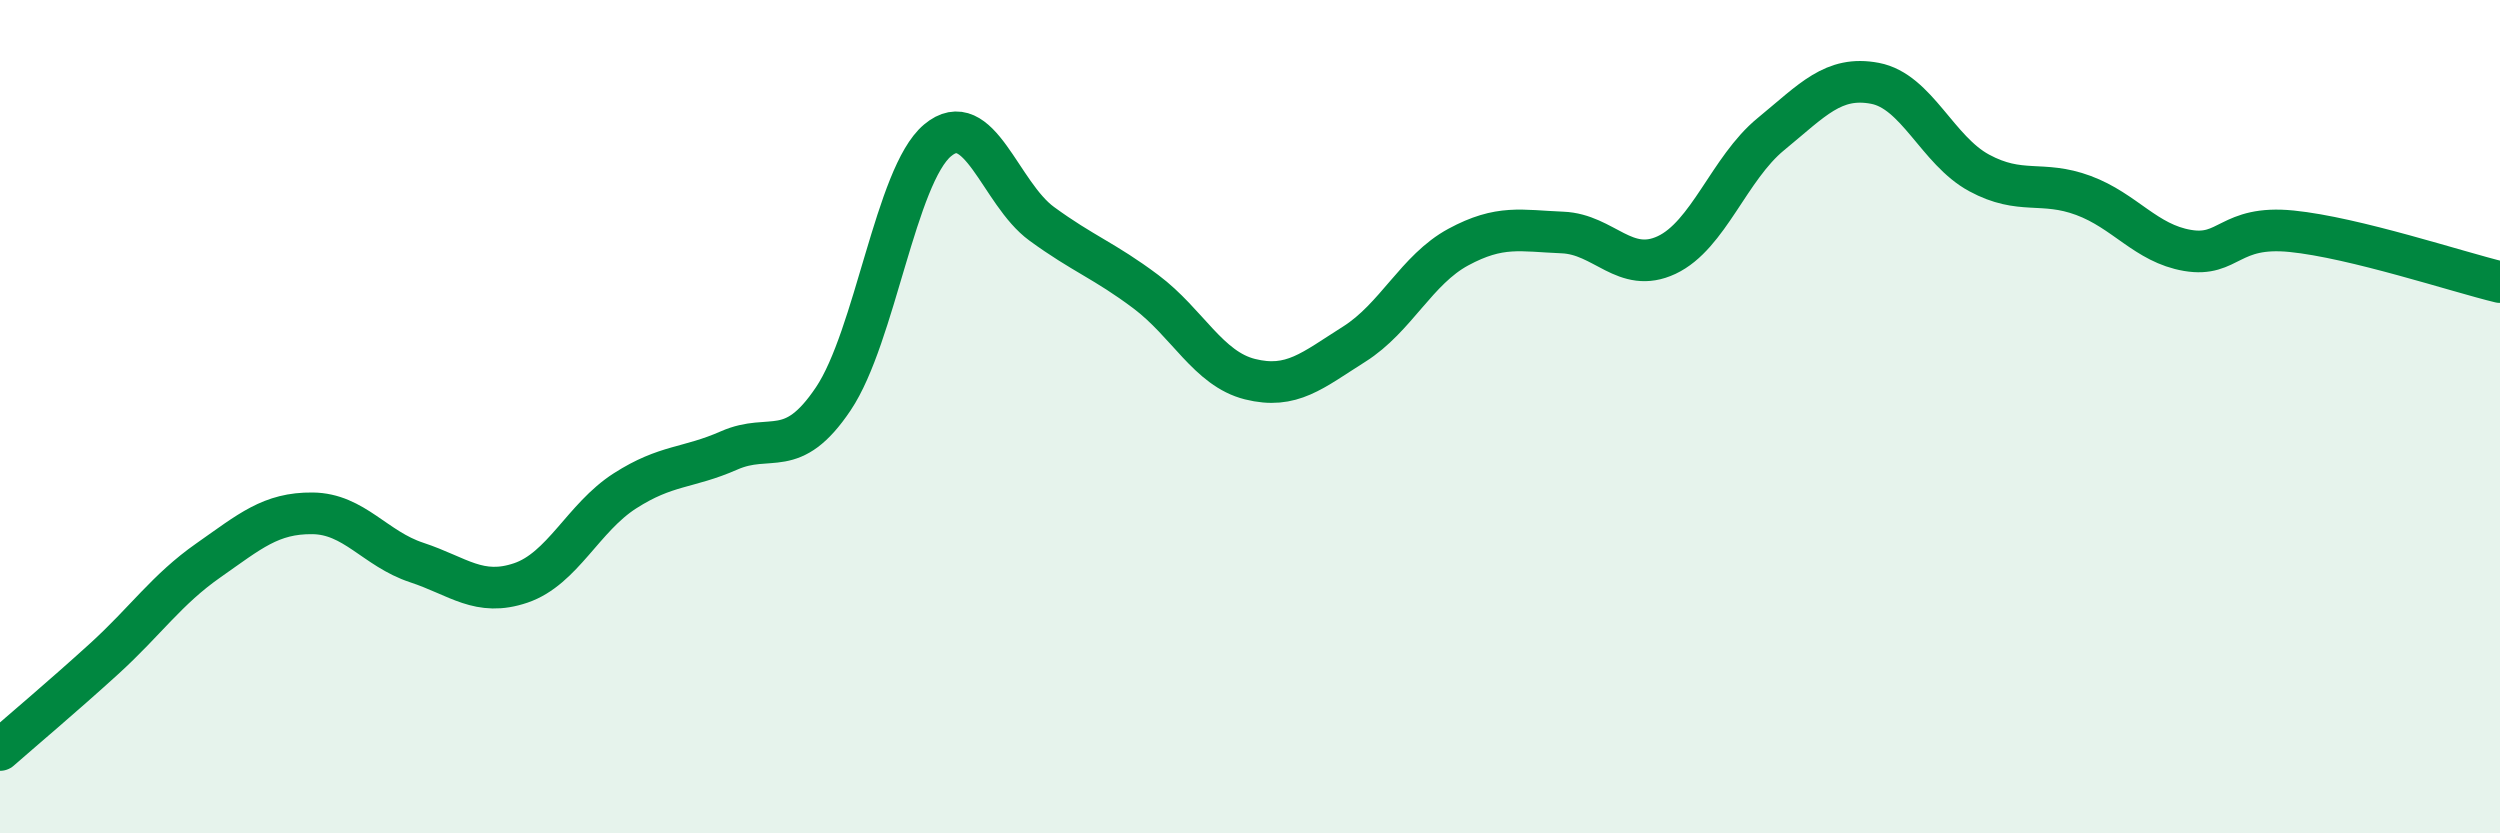 
    <svg width="60" height="20" viewBox="0 0 60 20" xmlns="http://www.w3.org/2000/svg">
      <path
        d="M 0,18 C 0.5,17.56 1.5,16.72 2.5,15.81 C 3.5,14.9 4,14.15 5,13.45 C 6,12.75 6.5,12.31 7.5,12.32 C 8.5,12.33 9,13.17 10,13.5 C 11,13.83 11.5,14.33 12.5,13.99 C 13.5,13.65 14,12.42 15,11.78 C 16,11.14 16.5,11.25 17.5,10.81 C 18.5,10.37 19,11.06 20,9.57 C 21,8.08 21.5,4.21 22.5,3.37 C 23.5,2.53 24,4.64 25,5.37 C 26,6.1 26.5,6.25 27.5,7 C 28.5,7.75 29,8.85 30,9.1 C 31,9.35 31.5,8.89 32.5,8.26 C 33.5,7.63 34,6.47 35,5.93 C 36,5.39 36.5,5.54 37.5,5.58 C 38.5,5.62 39,6.59 40,6.12 C 41,5.65 41.5,4.04 42.5,3.22 C 43.5,2.4 44,1.81 45,2 C 46,2.19 46.5,3.61 47.5,4.15 C 48.5,4.69 49,4.32 50,4.69 C 51,5.06 51.5,5.84 52.5,6.01 C 53.5,6.18 53.5,5.4 55,5.55 C 56.5,5.7 59,6.53 60,6.77L60 20L0 20Z"
        fill="#008740"
        opacity="0.1"
        stroke-linecap="round"
        stroke-linejoin="round"
      />
      <path
        d="M 0,18 C 0.5,17.56 1.5,16.72 2.5,15.81 C 3.5,14.9 4,14.15 5,13.45 C 6,12.75 6.5,12.31 7.5,12.32 C 8.5,12.33 9,13.17 10,13.5 C 11,13.83 11.5,14.33 12.5,13.99 C 13.5,13.65 14,12.42 15,11.78 C 16,11.14 16.5,11.25 17.5,10.81 C 18.5,10.37 19,11.06 20,9.57 C 21,8.08 21.5,4.21 22.5,3.37 C 23.5,2.53 24,4.64 25,5.37 C 26,6.1 26.5,6.25 27.5,7 C 28.5,7.75 29,8.85 30,9.1 C 31,9.35 31.5,8.89 32.5,8.26 C 33.5,7.63 34,6.47 35,5.93 C 36,5.39 36.5,5.54 37.5,5.58 C 38.5,5.62 39,6.59 40,6.12 C 41,5.65 41.5,4.04 42.5,3.22 C 43.5,2.4 44,1.81 45,2 C 46,2.19 46.5,3.61 47.5,4.15 C 48.5,4.69 49,4.32 50,4.69 C 51,5.06 51.5,5.84 52.5,6.01 C 53.5,6.18 53.5,5.4 55,5.55 C 56.5,5.7 59,6.53 60,6.77"
        stroke="#008740"
        stroke-width="1"
        fill="none"
        stroke-linecap="round"
        stroke-linejoin="round"
      />
    </svg>
  